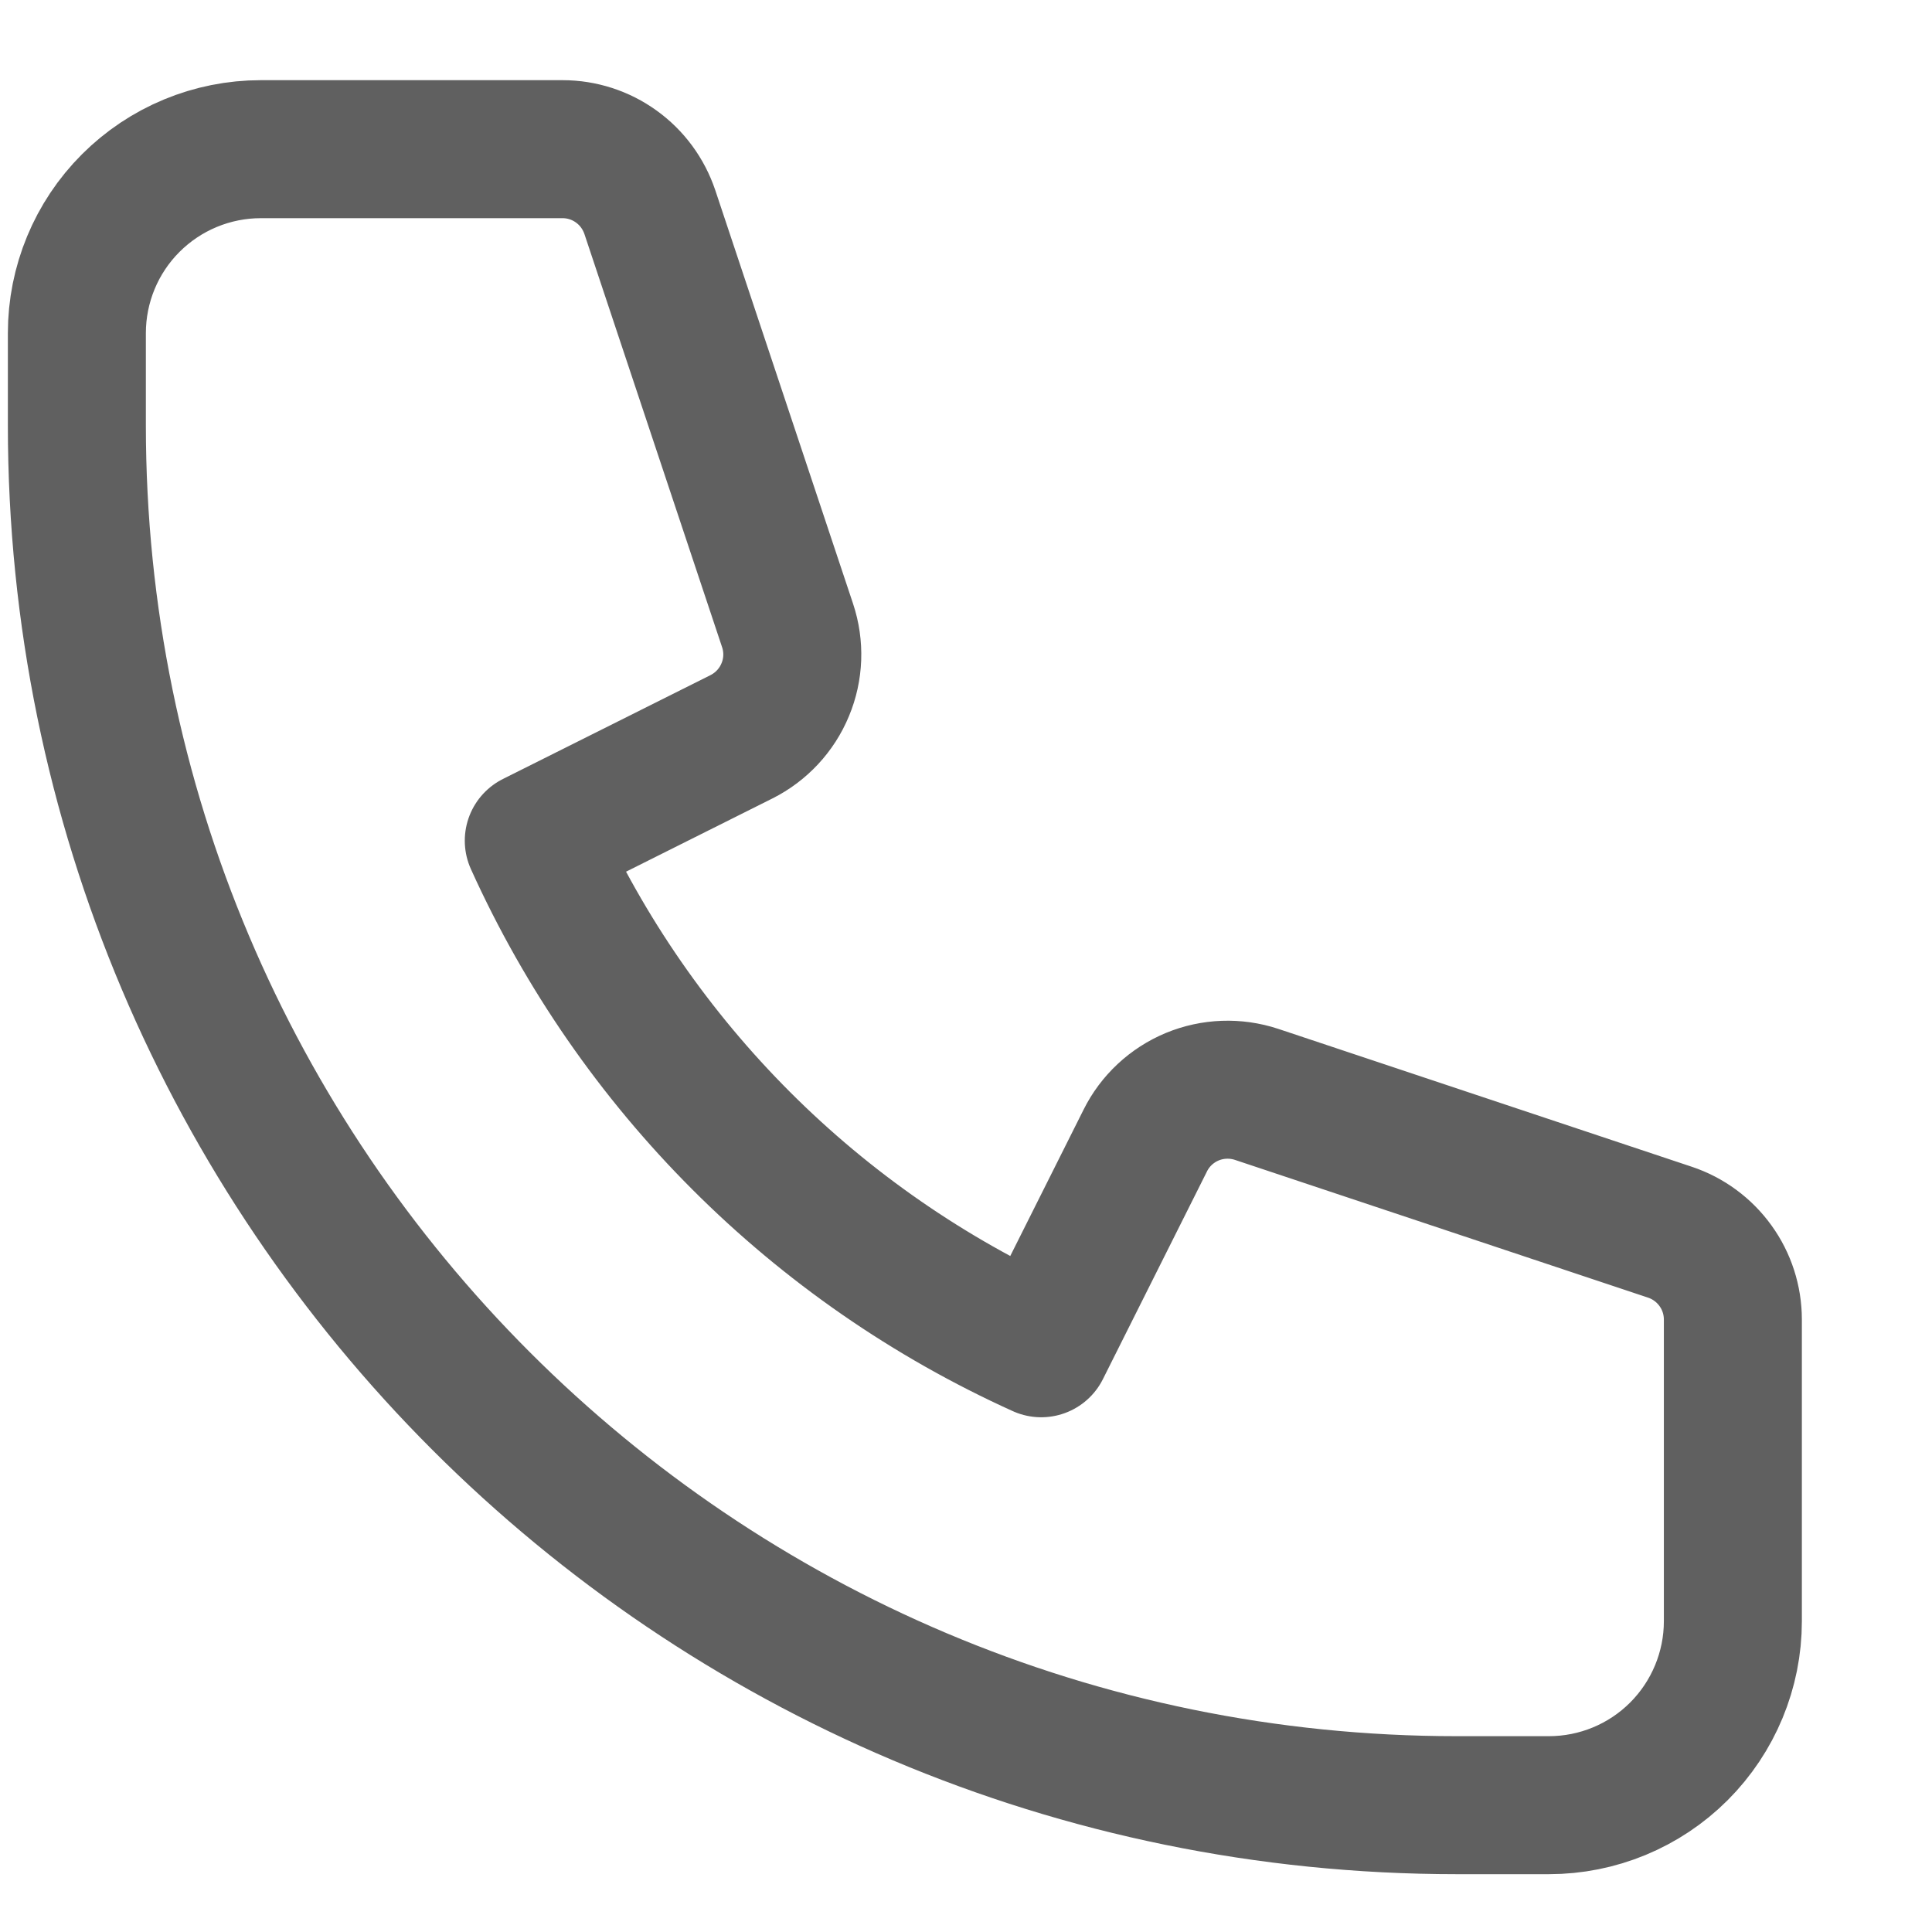<svg width="14" height="14" viewBox="0 0 14 14" fill="none" xmlns="http://www.w3.org/2000/svg">
<path d="M0.557 2.414C0.557 2.061 0.697 1.722 0.947 1.472C1.197 1.222 1.536 1.081 1.89 1.081H4.077C4.216 1.081 4.353 1.125 4.466 1.207C4.58 1.289 4.664 1.404 4.709 1.537L5.707 4.532C5.758 4.685 5.752 4.85 5.69 4.998C5.629 5.146 5.516 5.267 5.373 5.339L3.868 6.092C4.606 7.725 5.913 9.032 7.545 9.77L8.299 8.265C8.37 8.122 8.491 8.009 8.64 7.947C8.788 7.886 8.953 7.88 9.105 7.93L12.101 8.929C12.233 8.973 12.349 9.058 12.431 9.172C12.513 9.285 12.557 9.422 12.557 9.562V11.748C12.557 12.101 12.416 12.441 12.166 12.691C11.916 12.941 11.577 13.081 11.223 13.081H10.557C5.034 13.081 0.557 8.604 0.557 3.081V2.414Z" stroke="#606060" stroke-linecap="round" stroke-linejoin="round"/>
</svg>
